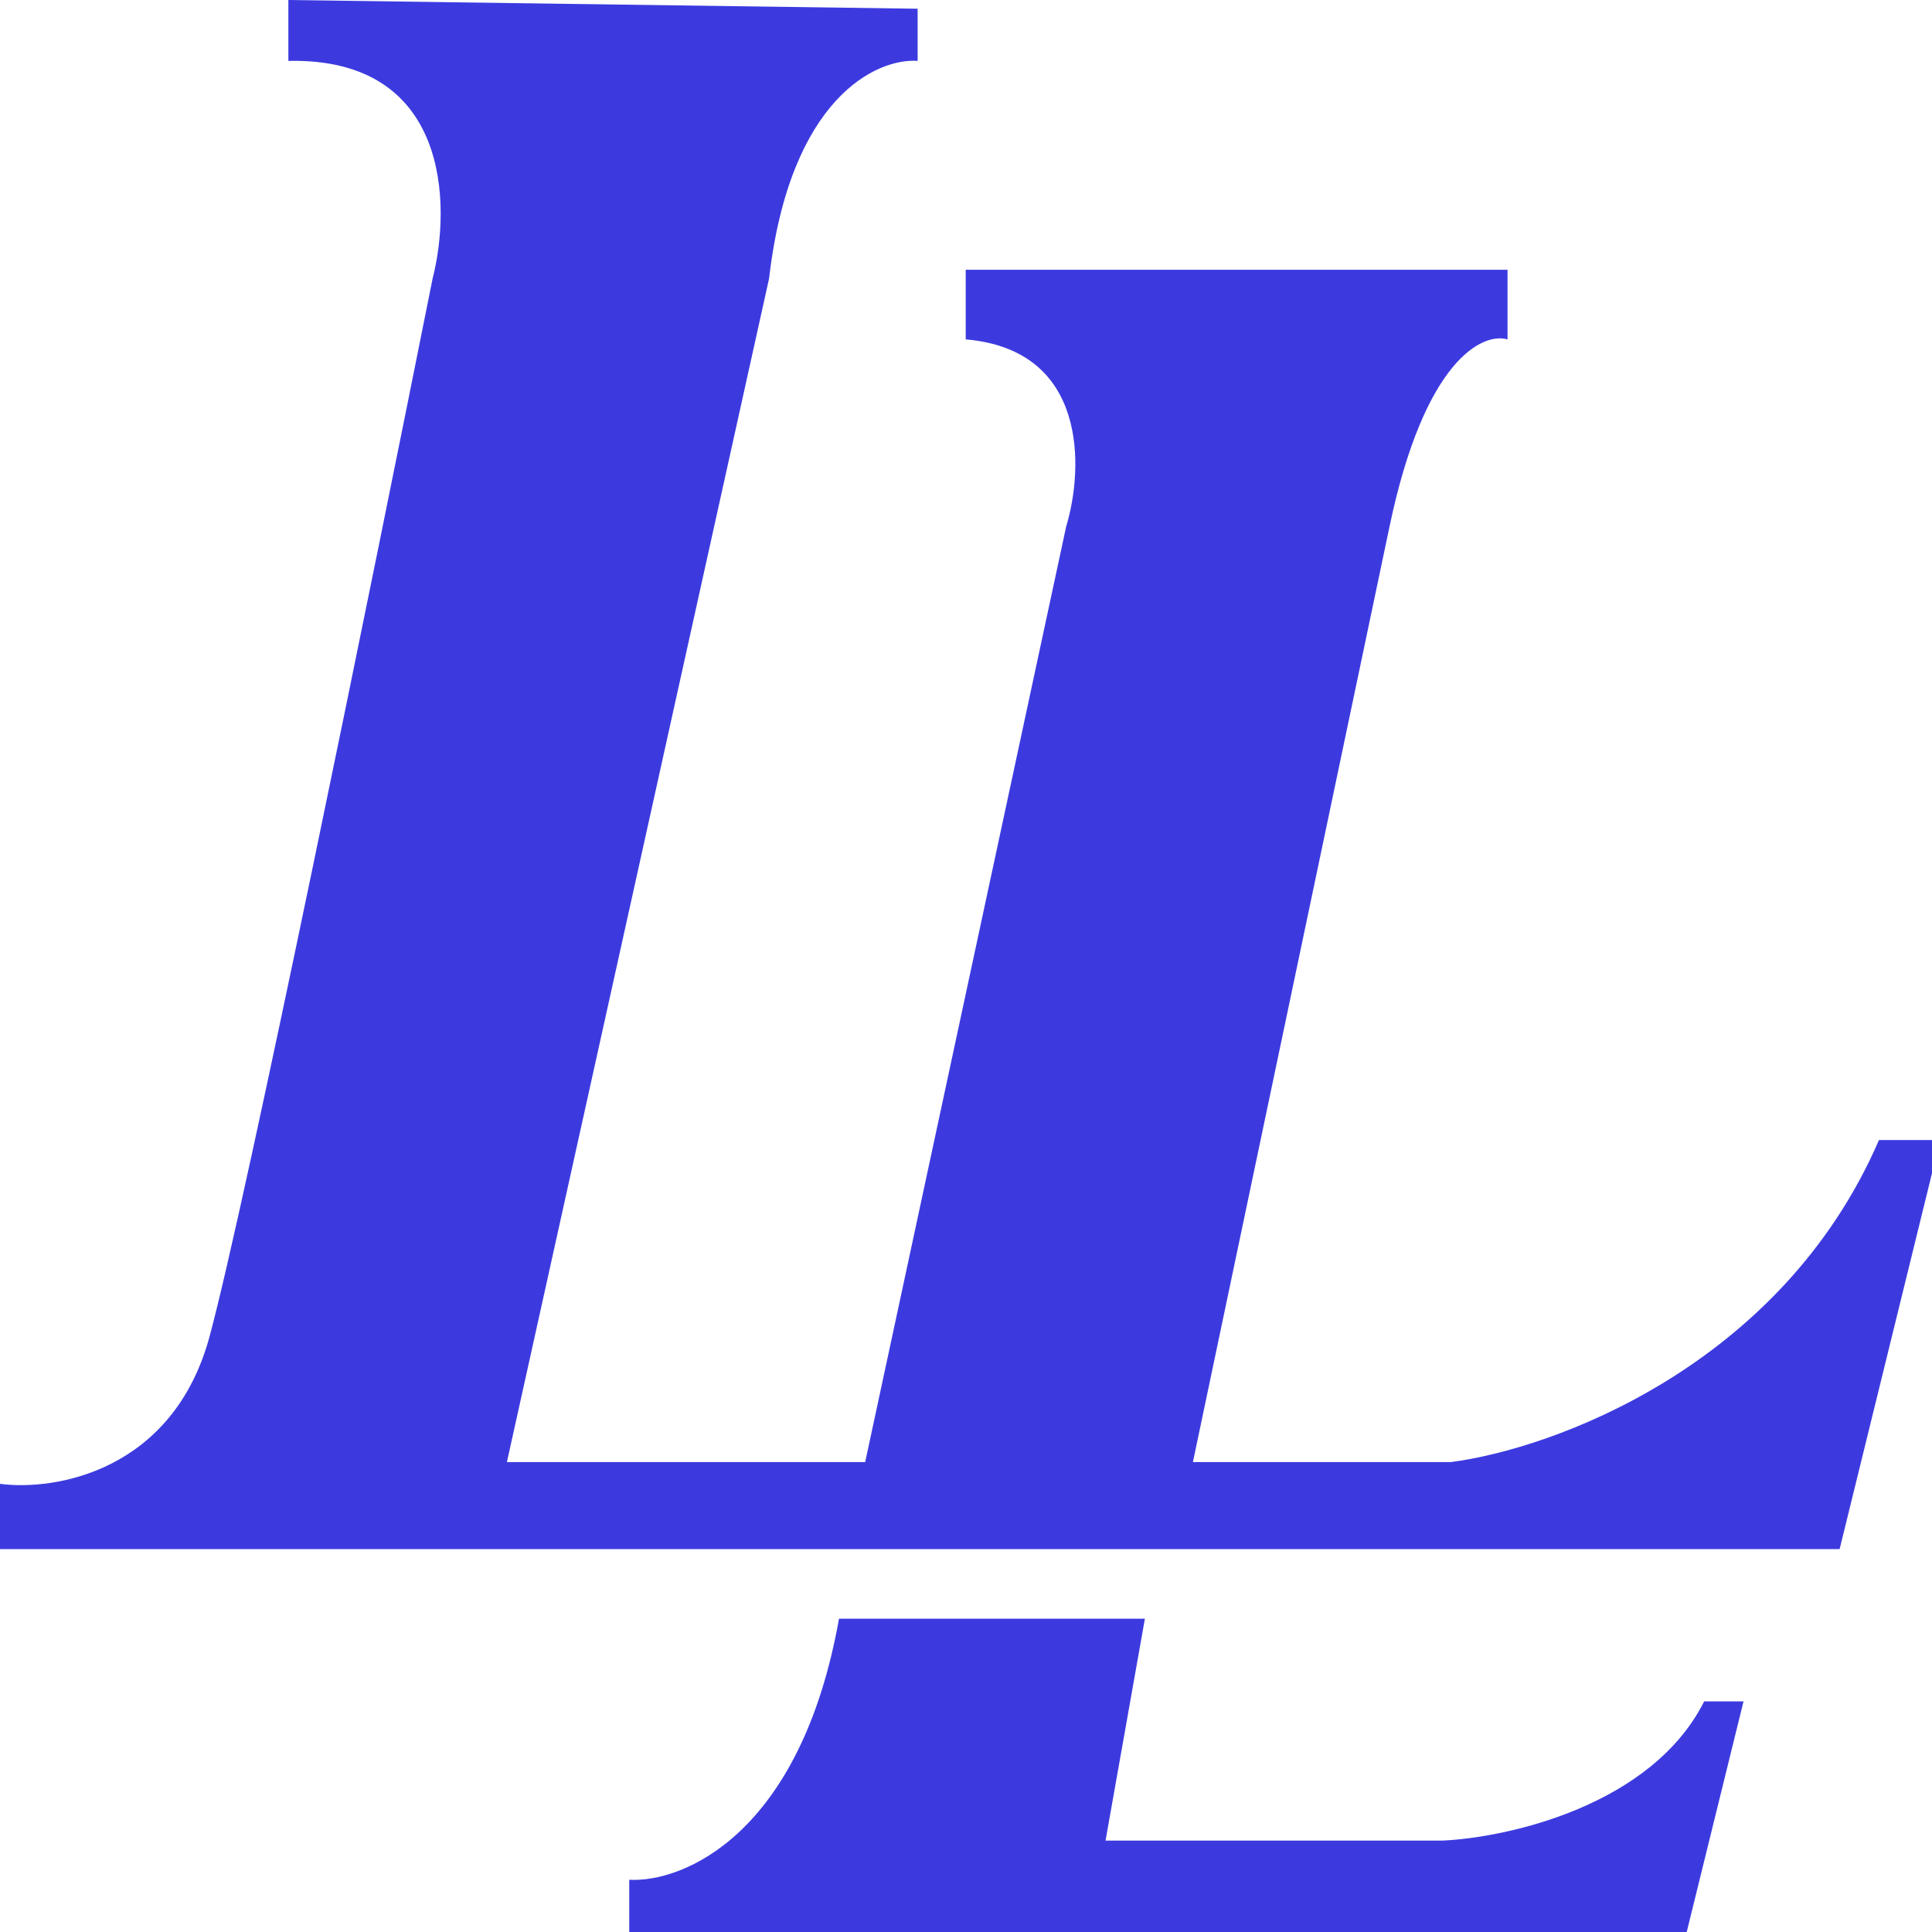 <svg width="27" height="27" viewBox="0 0 27 27" fill="none" xmlns="http://www.w3.org/2000/svg">
<path d="M2.931 18.669C2.421 20.566 0.764 20.838 0 20.737V21.649H25.709L27.114 15.932H26.259C24.891 19.095 21.699 20.25 20.274 20.433H16.671L19.419 7.358C19.908 5.023 20.722 4.642 21.068 4.743V3.77H13.496V4.743C15.206 4.889 15.145 6.547 14.9 7.358L12.091 20.433H7.084L10.748 3.892C11.041 1.362 12.254 0.811 12.824 0.851V0.122L4.03 0V0.851C6.278 0.803 6.31 2.858 6.046 3.892C5.22 8.027 3.442 16.772 2.931 18.669Z" fill="#3C3ADF"/>
<path d="M11.725 22.622C11.188 25.638 9.547 26.311 8.794 26.27V27H23.572L24.366 23.777H23.816C23.083 25.236 21.068 25.682 20.152 25.723H15.45L16 22.622H11.725Z" fill="#3C3ADF"/>
</svg>

